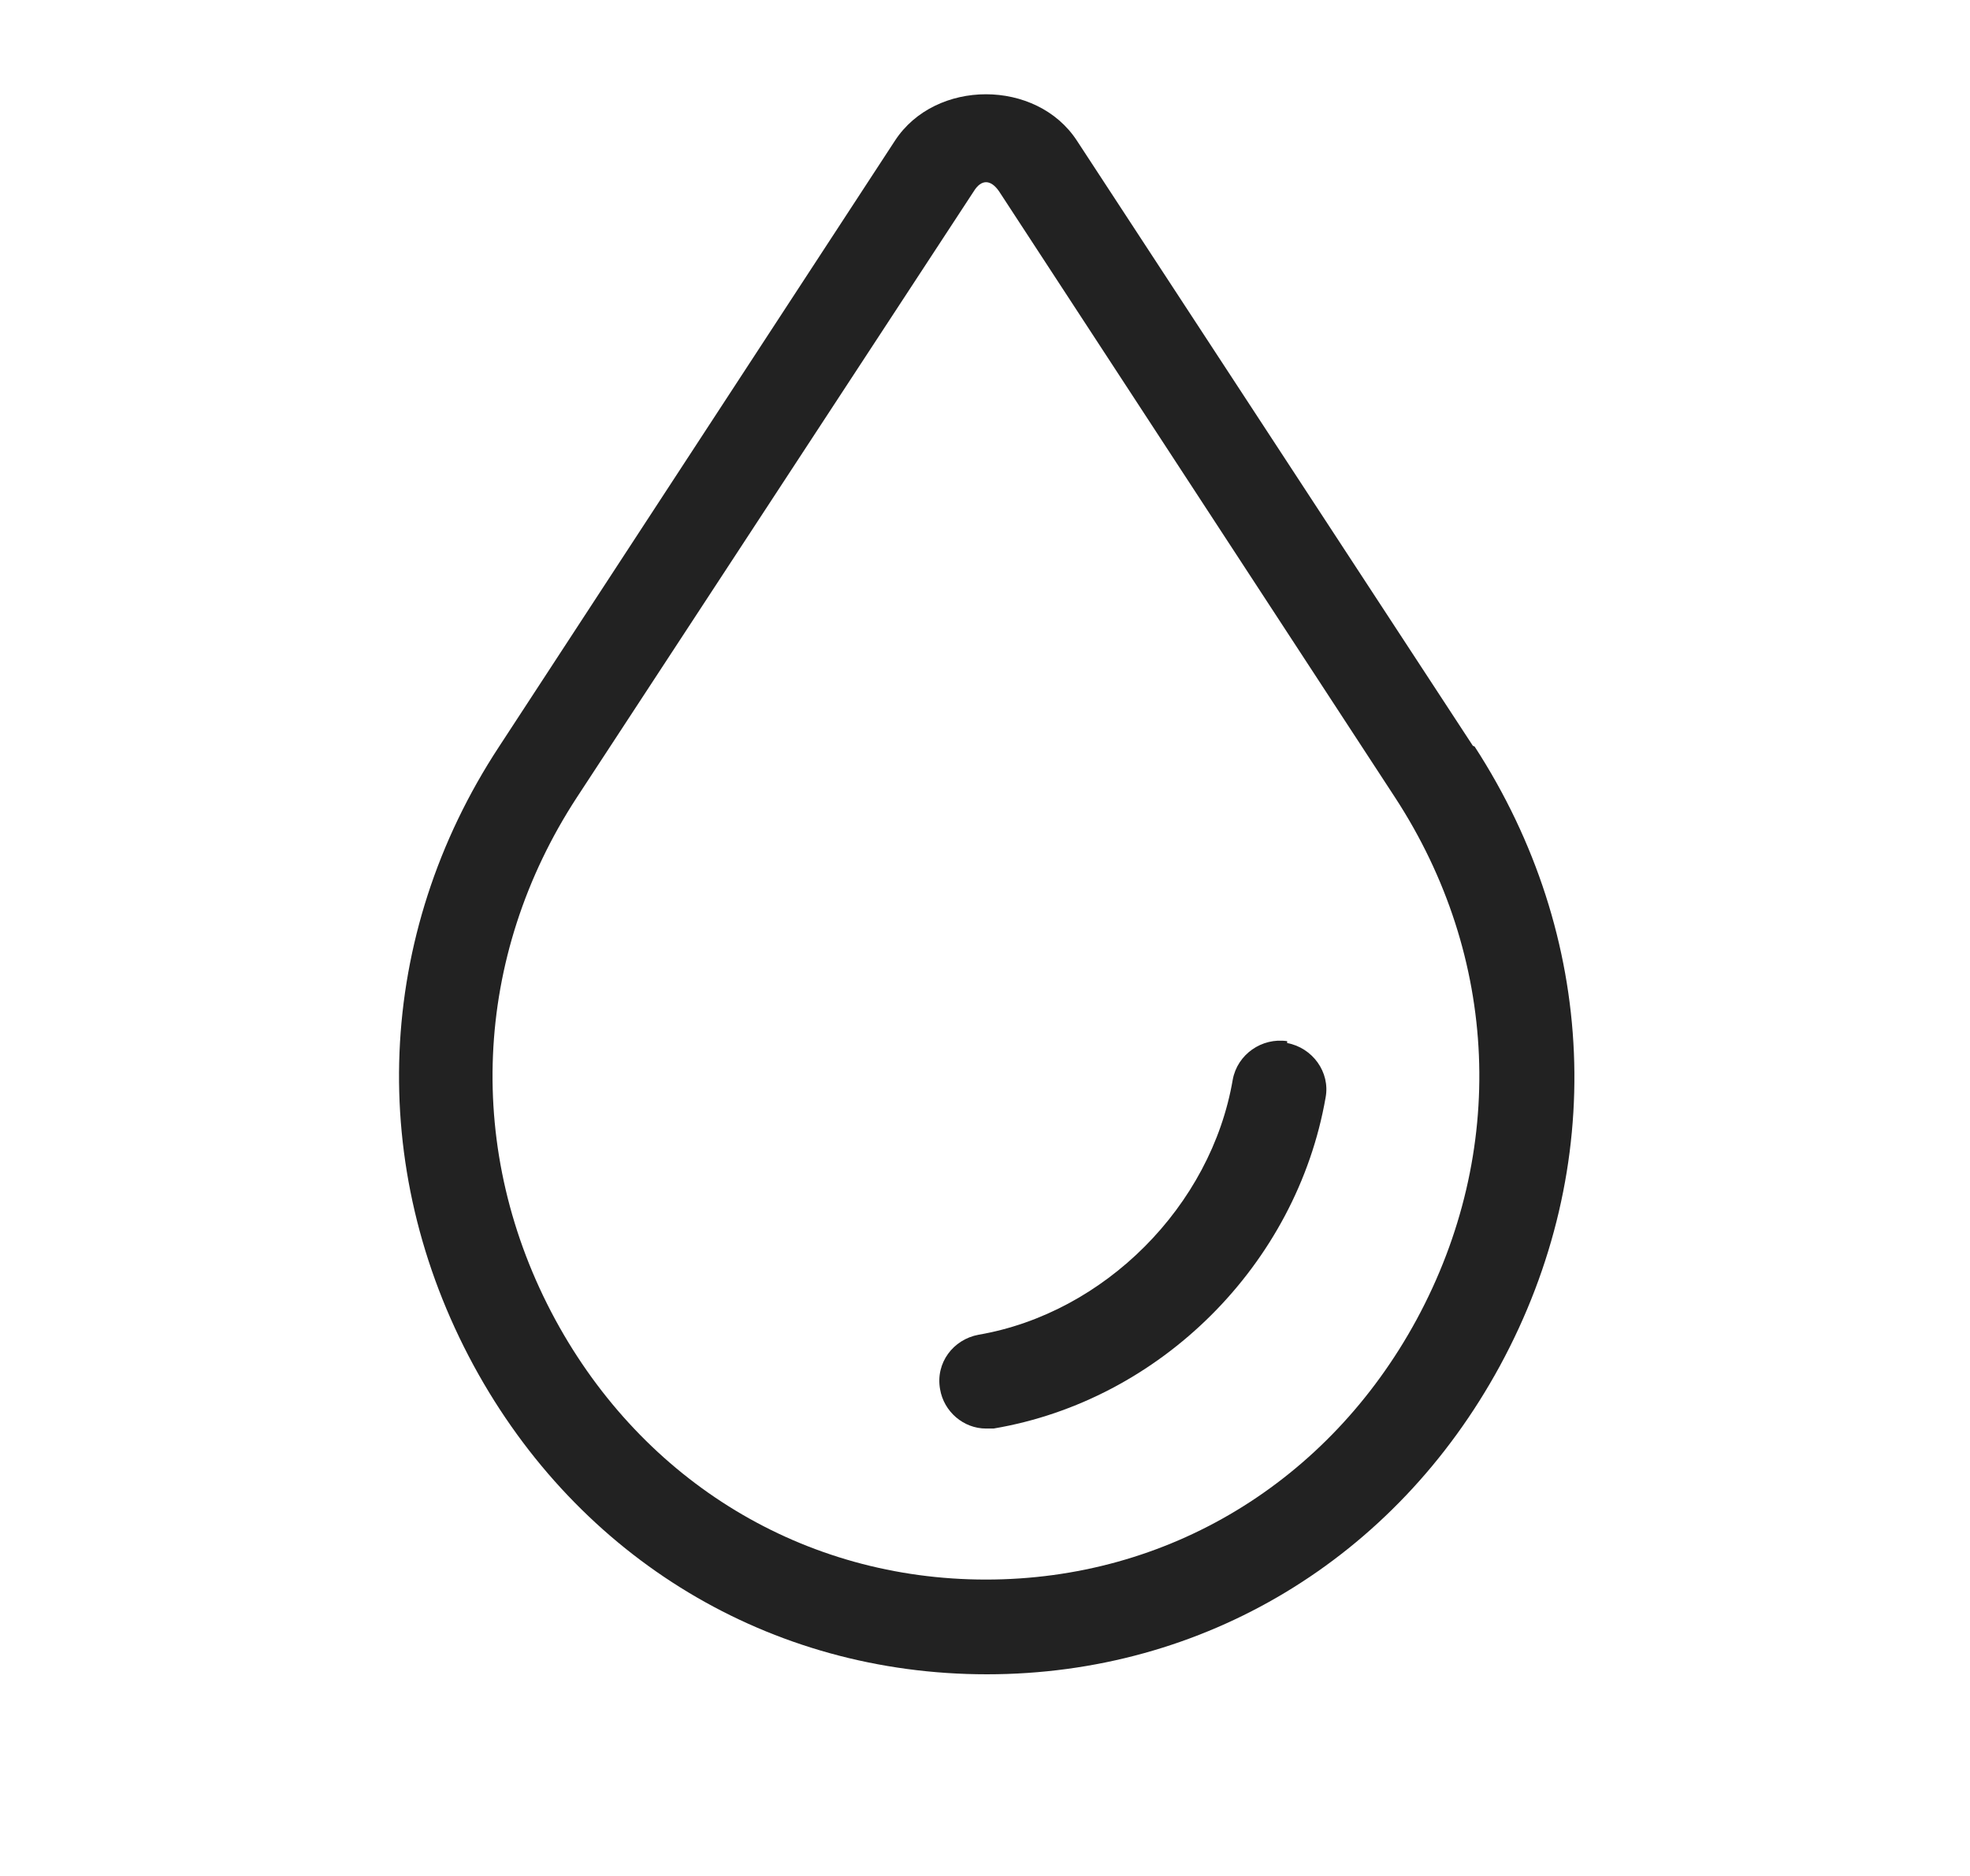 <svg width="21" height="20" viewBox="0 0 21 20" fill="none" xmlns="http://www.w3.org/2000/svg">
<path d="M13.721 11.1C13.451 11.06 13.191 11.24 13.141 11.51C12.911 12.86 11.771 14 10.431 14.23C10.161 14.28 9.971 14.53 10.021 14.81C10.061 15.05 10.271 15.23 10.511 15.23C10.541 15.23 10.571 15.23 10.591 15.23C12.371 14.93 13.821 13.48 14.131 11.7C14.181 11.43 13.991 11.17 13.721 11.12V11.1Z" fill="#222222"/>
<path d="M15.7 7.95L11.48 1.5C11.05 0.84 9.97 0.84 9.54 1.5L5.32 7.96C4 9.97 3.9 12.44 5.05 14.56C6.17 16.62 8.21 17.85 10.52 17.85C12.83 17.85 14.87 16.62 15.99 14.56C17.14 12.44 17.03 9.98 15.72 7.96L15.7 7.95ZM15.1 14.07C14.16 15.8 12.45 16.84 10.51 16.84C8.57 16.84 6.86 15.8 5.92 14.07C4.95 12.28 5.04 10.2 6.15 8.5L10.38 2.04C10.46 1.91 10.56 1.91 10.65 2.04L14.87 8.5C15.98 10.2 16.07 12.28 15.1 14.07Z" fill="#222222"/>
<mask id="mask0_3467_2946" style="mask-type:alpha" maskUnits="userSpaceOnUse" x="0" y="0" width="21" height="20">
<rect x="0.55" y="0.05" width="19.9" height="19.9" stroke="#D8D8D8" stroke-width="0.1"/>
</mask>
<g mask="url(#mask0_3467_2946)">
</g>
</svg>

